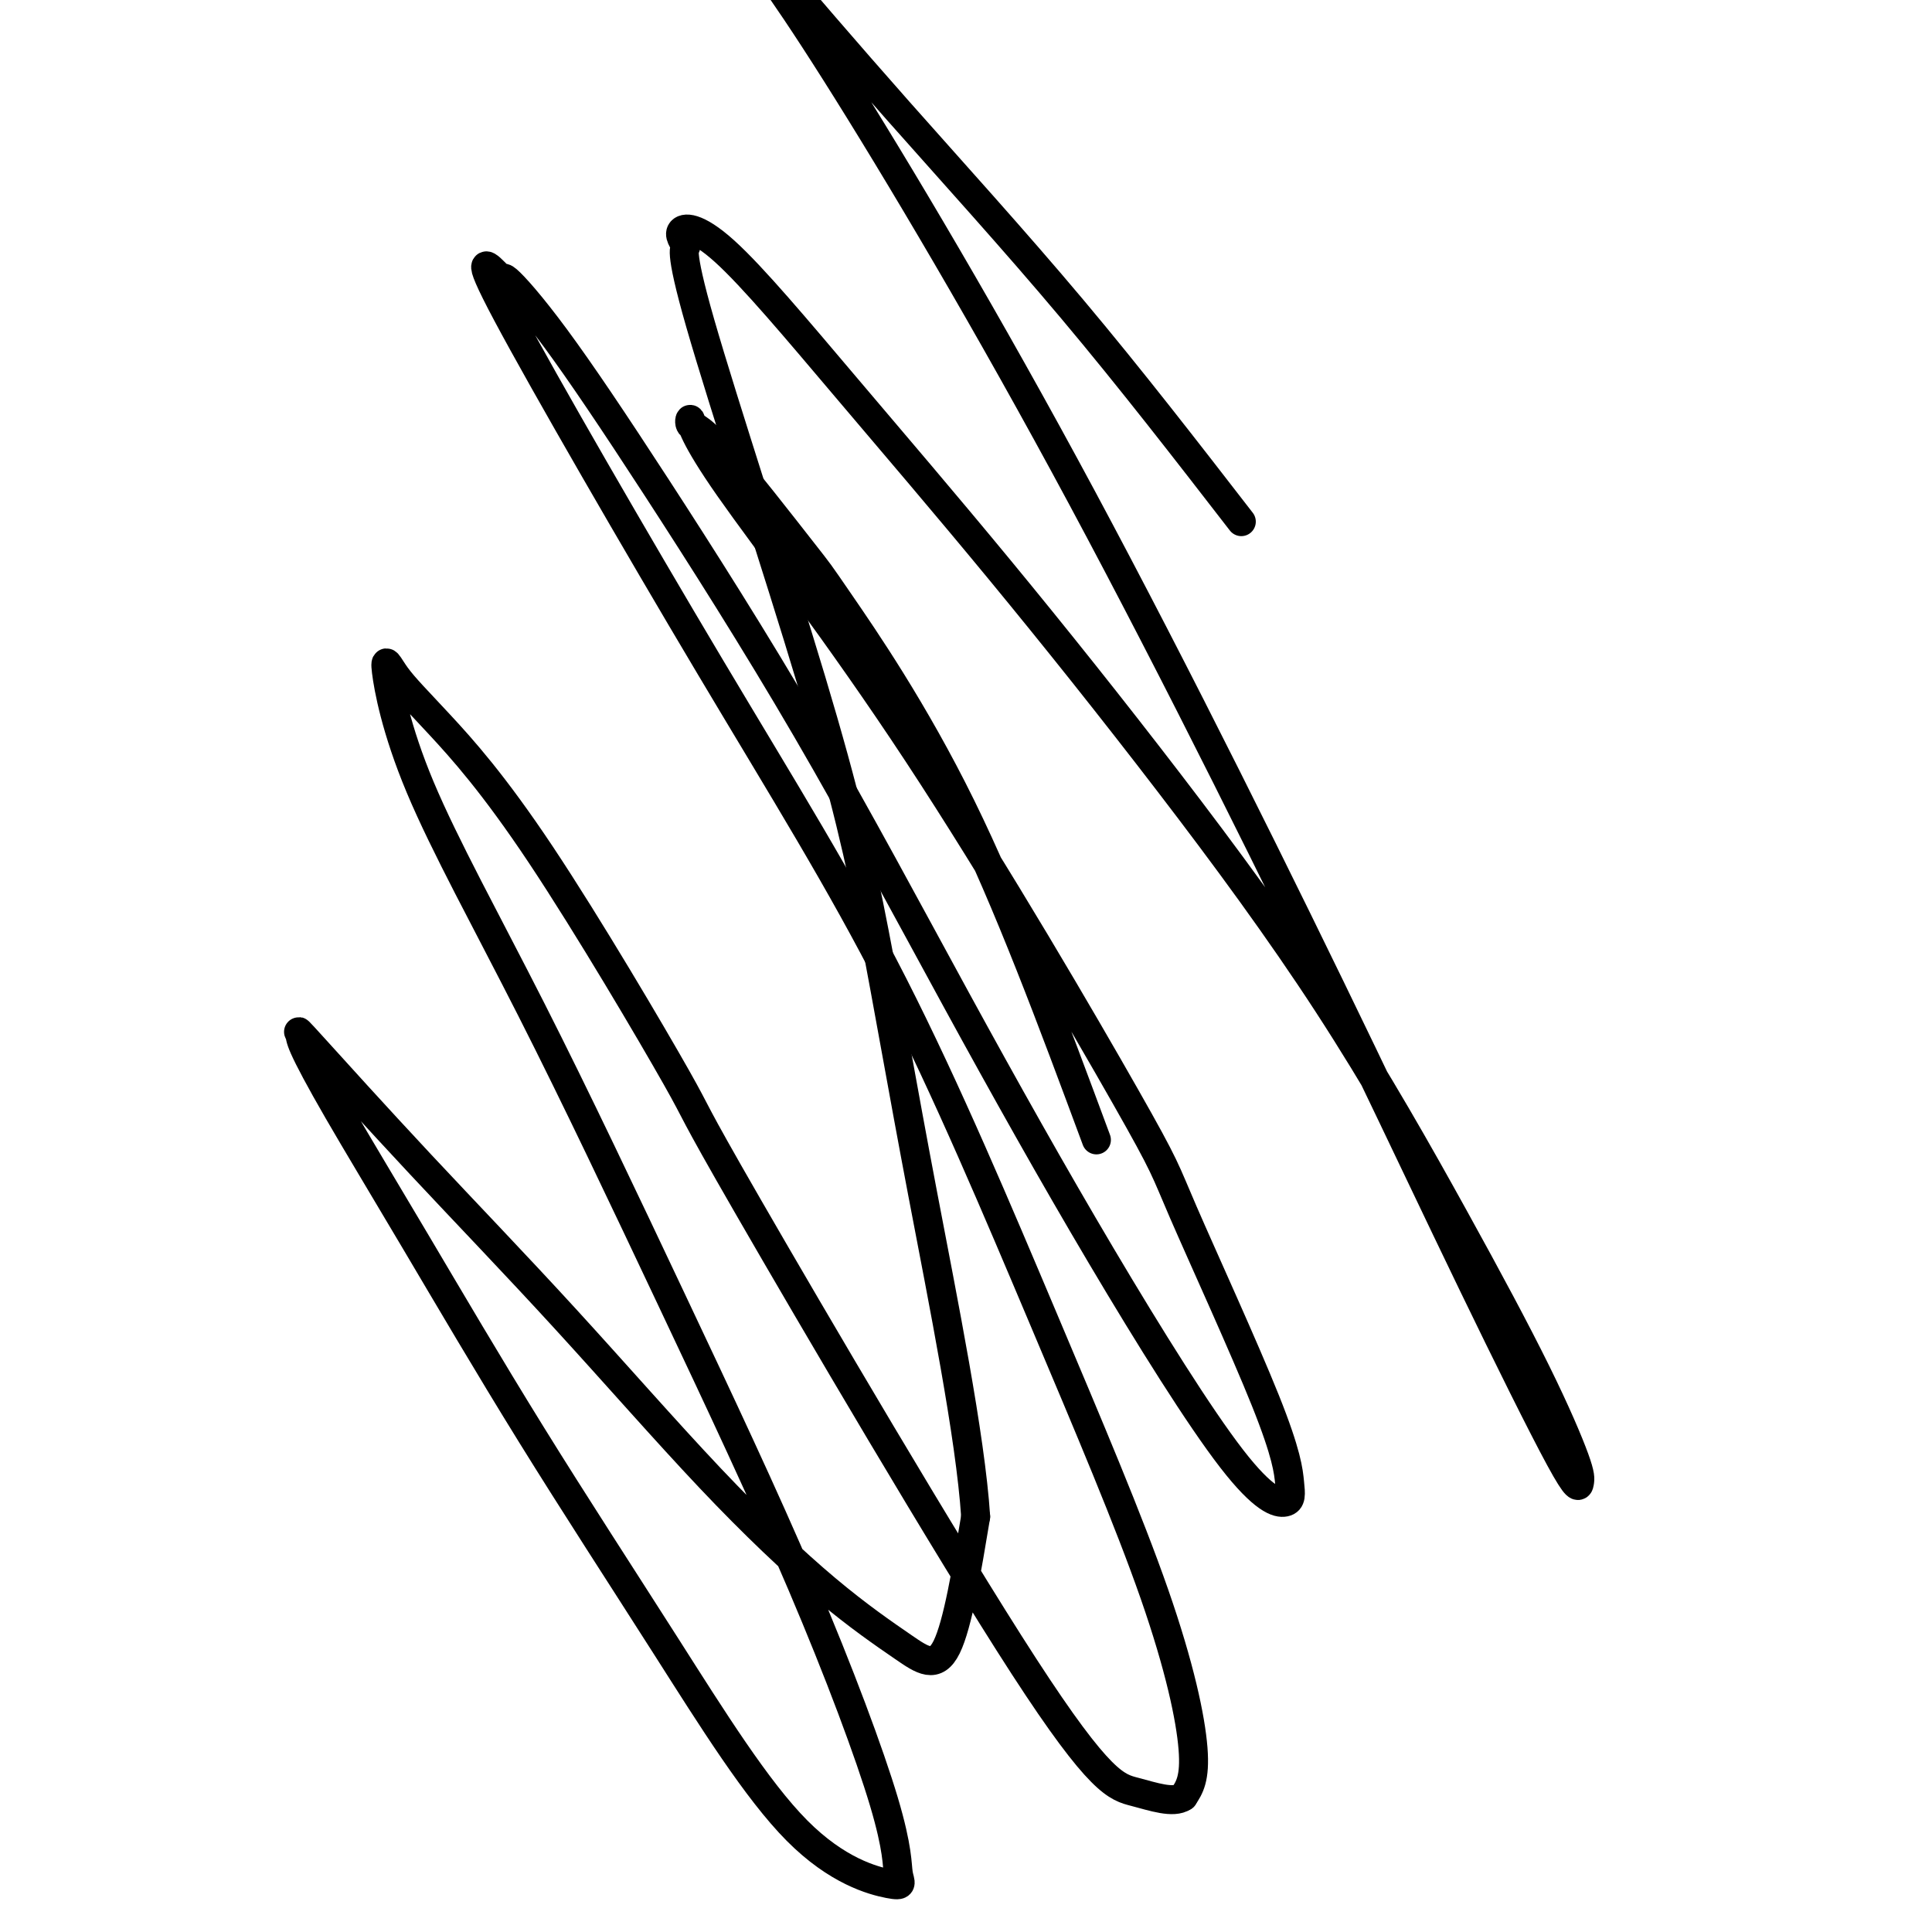 <svg viewBox='0 0 400 400' version='1.1' xmlns='http://www.w3.org/2000/svg' xmlns:xlink='http://www.w3.org/1999/xlink'><g fill='none' stroke='#000000' stroke-width='6' stroke-linecap='round' stroke-linejoin='round'><path d='M227,236c-9.121,-24.579 -18.241,-49.158 -28,-69c-9.759,-19.842 -20.156,-34.946 -25,-42c-4.844,-7.054 -4.133,-6.057 -8,-11c-3.867,-4.943 -12.311,-15.827 -17,-21c-4.689,-5.173 -5.623,-4.636 -6,-5c-0.377,-0.364 -0.197,-1.629 0,-1c0.197,0.629 0.409,3.154 8,14c7.591,10.846 22.559,30.014 39,55c16.441,24.986 34.355,55.789 43,71c8.645,15.211 8.023,14.830 12,24c3.977,9.170 12.554,27.893 17,39c4.446,11.107 4.761,14.600 5,17c0.239,2.400 0.403,3.707 -1,4c-1.403,0.293 -4.371,-0.429 -11,-9c-6.629,-8.571 -16.919,-24.990 -27,-42c-10.081,-17.010 -19.953,-34.610 -30,-53c-10.047,-18.390 -20.268,-37.571 -31,-56c-10.732,-18.429 -21.974,-36.106 -31,-50c-9.026,-13.894 -15.836,-24.004 -21,-31c-5.164,-6.996 -8.680,-10.878 -10,-12c-1.320,-1.122 -0.442,0.516 -2,-1c-1.558,-1.516 -5.553,-6.187 2,8c7.553,14.187 26.653,47.231 42,73c15.347,25.769 26.941,44.264 38,66c11.059,21.736 21.583,46.713 31,69c9.417,22.287 17.728,41.885 23,57c5.272,15.115 7.506,25.747 8,32c0.494,6.253 -0.753,8.126 -2,10'/><path d='M245,372c-2.067,1.425 -6.234,-0.012 -10,-1c-3.766,-0.988 -7.130,-1.528 -23,-26c-15.870,-24.472 -44.244,-72.876 -57,-95c-12.756,-22.124 -9.893,-17.968 -15,-27c-5.107,-9.032 -18.182,-31.253 -28,-46c-9.818,-14.747 -16.379,-22.020 -21,-27c-4.621,-4.980 -7.304,-7.667 -9,-10c-1.696,-2.333 -2.406,-4.311 -2,-1c0.406,3.311 1.927,11.911 7,24c5.073,12.089 13.697,27.665 23,46c9.303,18.335 19.283,39.428 29,60c9.717,20.572 19.170,40.624 27,59c7.830,18.376 14.038,35.076 17,45c2.962,9.924 2.679,13.073 3,15c0.321,1.927 1.248,2.634 -2,2c-3.248,-0.634 -10.670,-2.607 -19,-11c-8.330,-8.393 -17.567,-23.205 -27,-38c-9.433,-14.795 -19.062,-29.574 -28,-44c-8.938,-14.426 -17.184,-28.499 -24,-40c-6.816,-11.501 -12.202,-20.431 -16,-27c-3.798,-6.569 -6.010,-10.776 -7,-13c-0.990,-2.224 -0.759,-2.466 -1,-3c-0.241,-0.534 -0.953,-1.361 3,3c3.953,4.361 12.571,13.911 22,24c9.429,10.089 19.669,20.716 30,32c10.331,11.284 20.755,23.225 30,33c9.245,9.775 17.313,17.383 24,23c6.687,5.617 11.993,9.243 16,12c4.007,2.757 6.716,4.645 9,0c2.284,-4.645 4.142,-15.822 6,-27'/><path d='M202,314c-1.070,-16.616 -6.746,-44.656 -11,-67c-4.254,-22.344 -7.085,-38.992 -10,-54c-2.915,-15.008 -5.915,-28.377 -13,-52c-7.085,-23.623 -18.257,-57.501 -23,-74c-4.743,-16.499 -3.057,-15.621 -3,-16c0.057,-0.379 -1.514,-2.016 -1,-3c0.514,-0.984 3.114,-1.313 9,4c5.886,5.313 15.059,16.270 25,28c9.941,11.730 20.648,24.232 32,38c11.352,13.768 23.347,28.802 35,44c11.653,15.198 22.965,30.561 33,46c10.035,15.439 18.792,30.954 26,44c7.208,13.046 12.865,23.625 17,32c4.135,8.375 6.746,14.548 8,18c1.254,3.452 1.149,4.182 1,5c-0.149,0.818 -0.342,1.723 -4,-5c-3.658,-6.723 -10.780,-21.074 -18,-36c-7.220,-14.926 -14.536,-30.426 -23,-48c-8.464,-17.574 -18.075,-37.223 -28,-57c-9.925,-19.777 -20.162,-39.680 -30,-58c-9.838,-18.320 -19.275,-35.055 -28,-50c-8.725,-14.945 -16.736,-28.101 -23,-38c-6.264,-9.899 -10.780,-16.540 -14,-21c-3.220,-4.460 -5.146,-6.738 -6,-8c-0.854,-1.262 -0.638,-1.510 0,-1c0.638,0.510 1.697,1.776 7,8c5.303,6.224 14.851,17.407 26,30c11.149,12.593 23.900,26.598 36,41c12.100,14.402 23.550,29.201 35,44'/></g>
</svg>